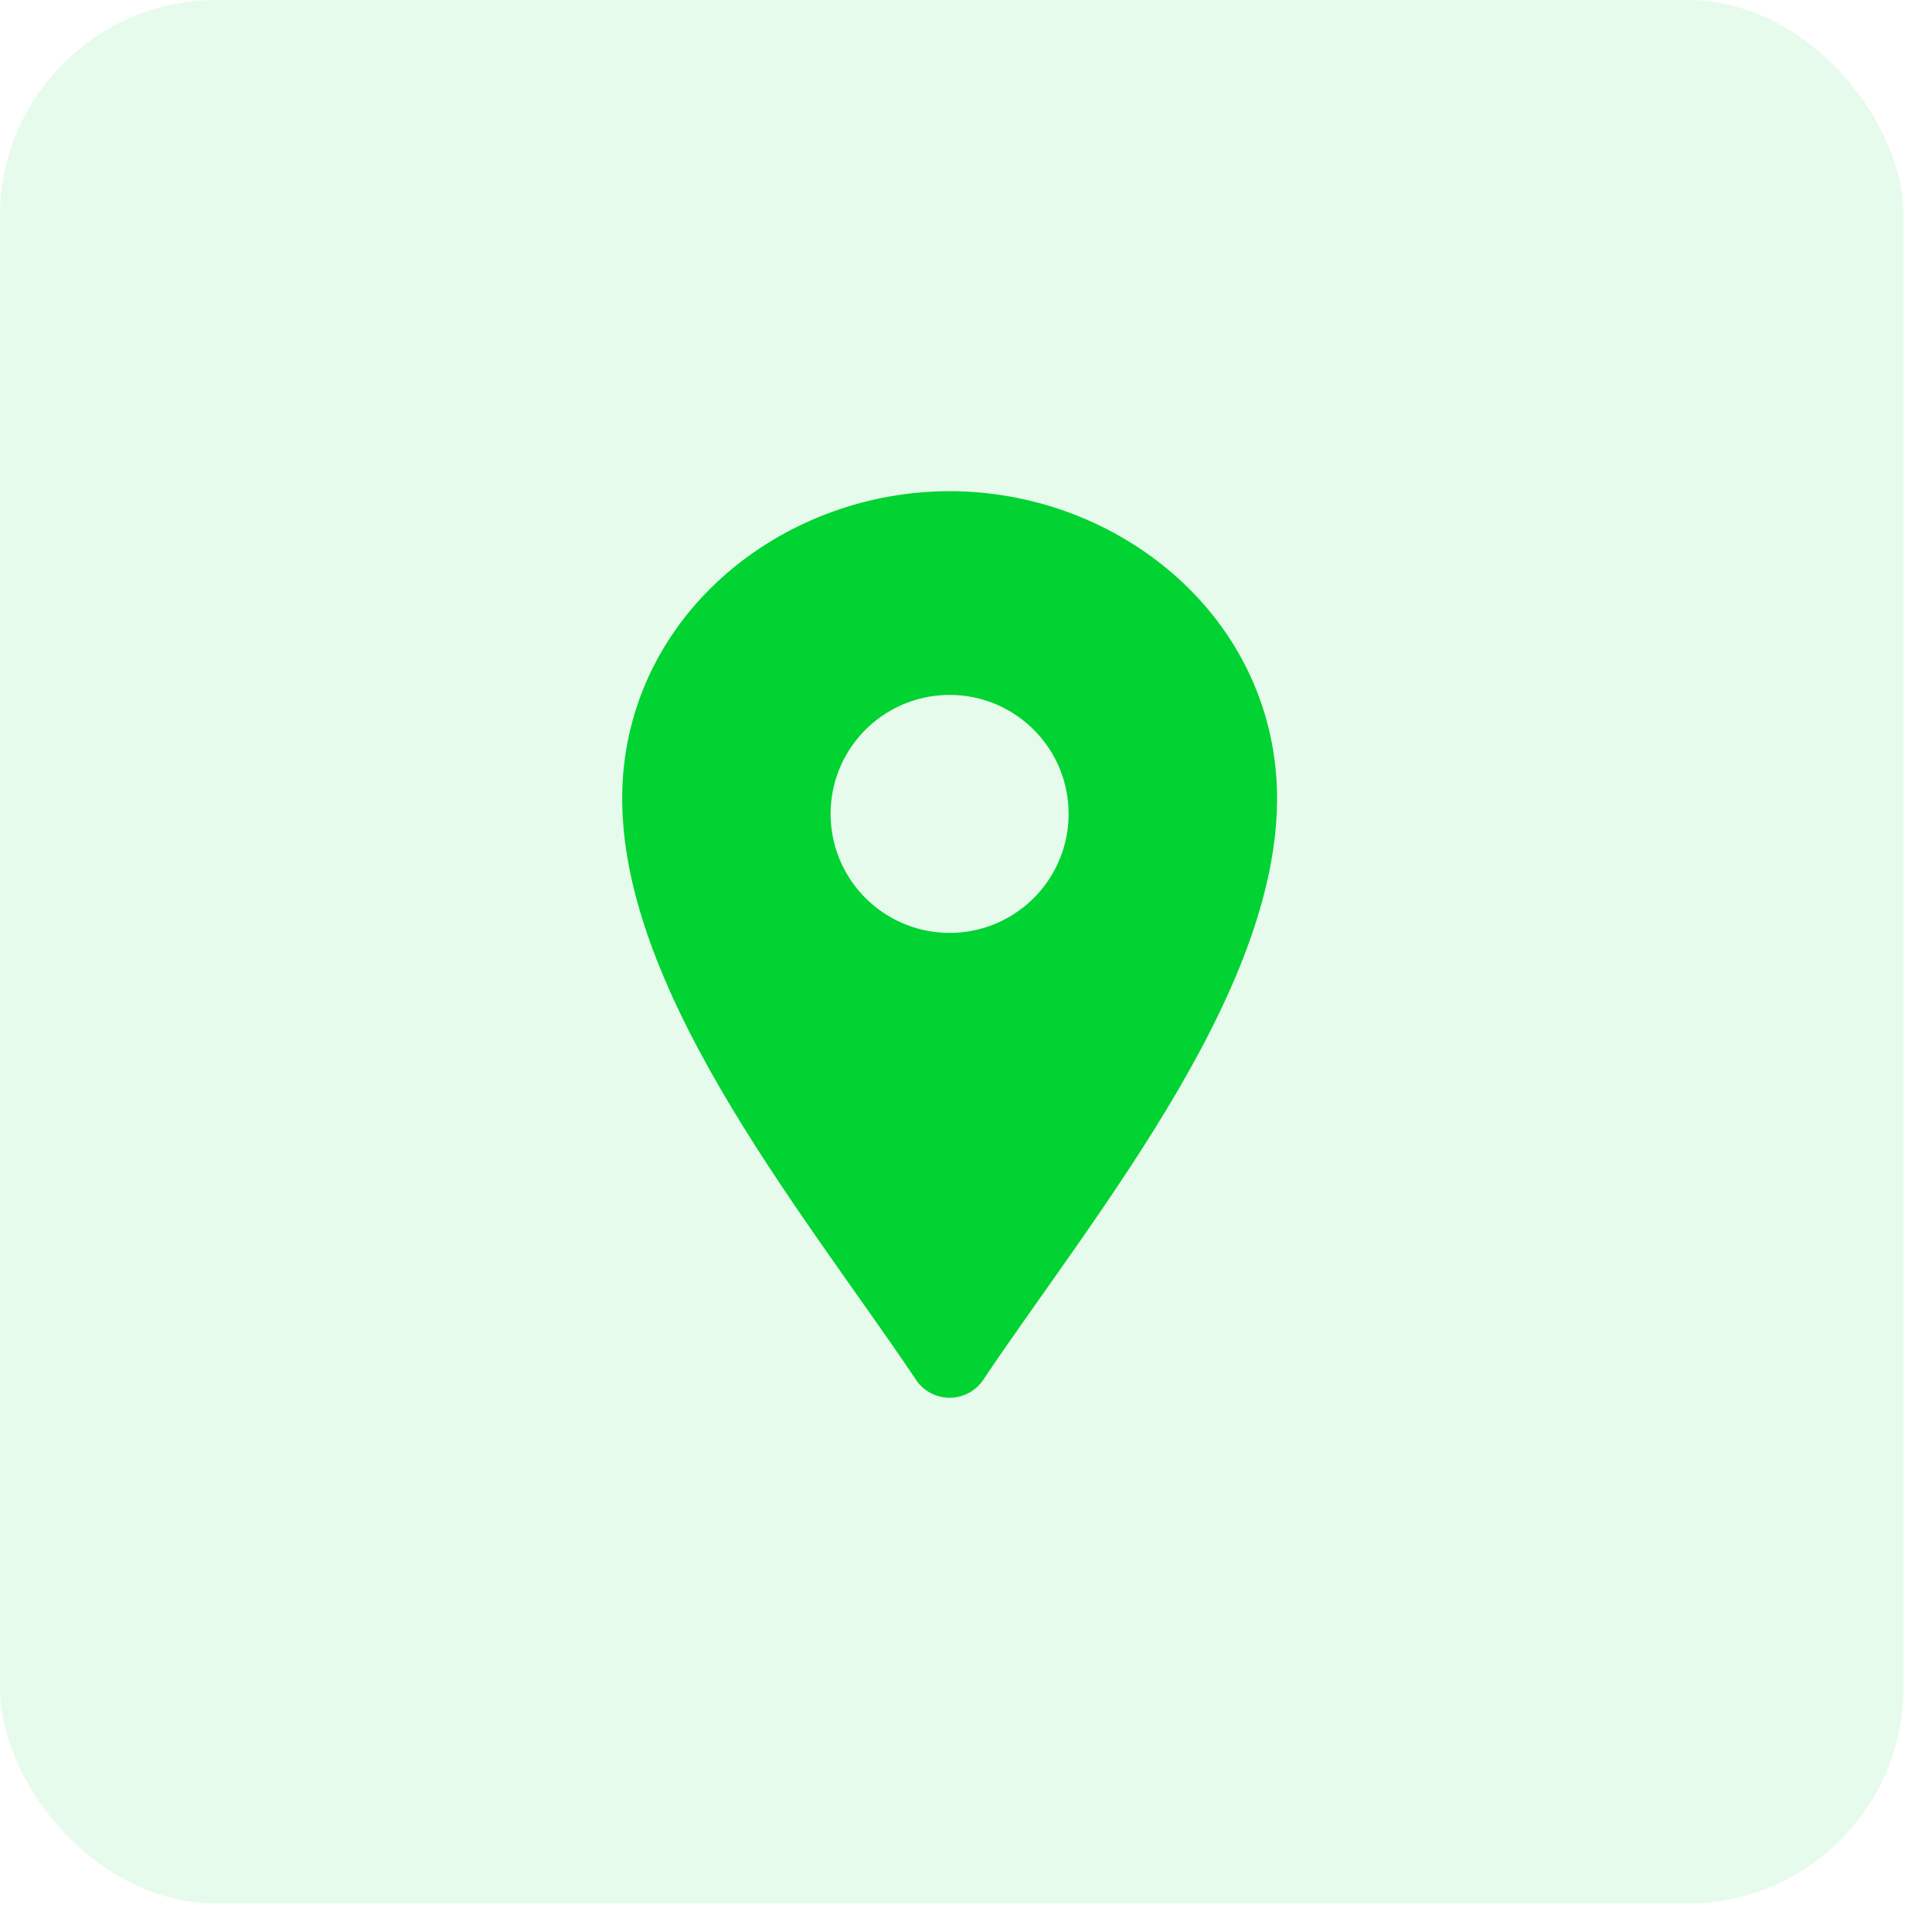 <svg width="59" height="59" viewBox="0 0 59 59" fill="none" xmlns="http://www.w3.org/2000/svg">
<rect width="58.132" height="58.132" rx="6.606" fill="#00D332" fill-opacity="0.1"/>
<path fill-rule="evenodd" clip-rule="evenodd" d="M27.936 42.081C24.476 36.937 18.514 29.787 19.032 23.62C19.465 18.531 24.044 15 29 15C33.956 15 38.535 18.531 38.968 23.62C39.486 29.787 33.524 36.937 30.064 42.081C29.84 42.456 29.436 42.685 29 42.685C28.564 42.685 28.16 42.456 27.936 42.081ZM29 21.221C27.53 21.221 26.205 22.106 25.642 23.463C25.079 24.823 25.39 26.385 26.43 27.424C27.469 28.464 29.032 28.775 30.391 28.213C31.749 27.65 32.634 26.325 32.634 24.855C32.634 22.848 31.007 21.221 29 21.221Z" fill="#00D332"/>
</svg>
